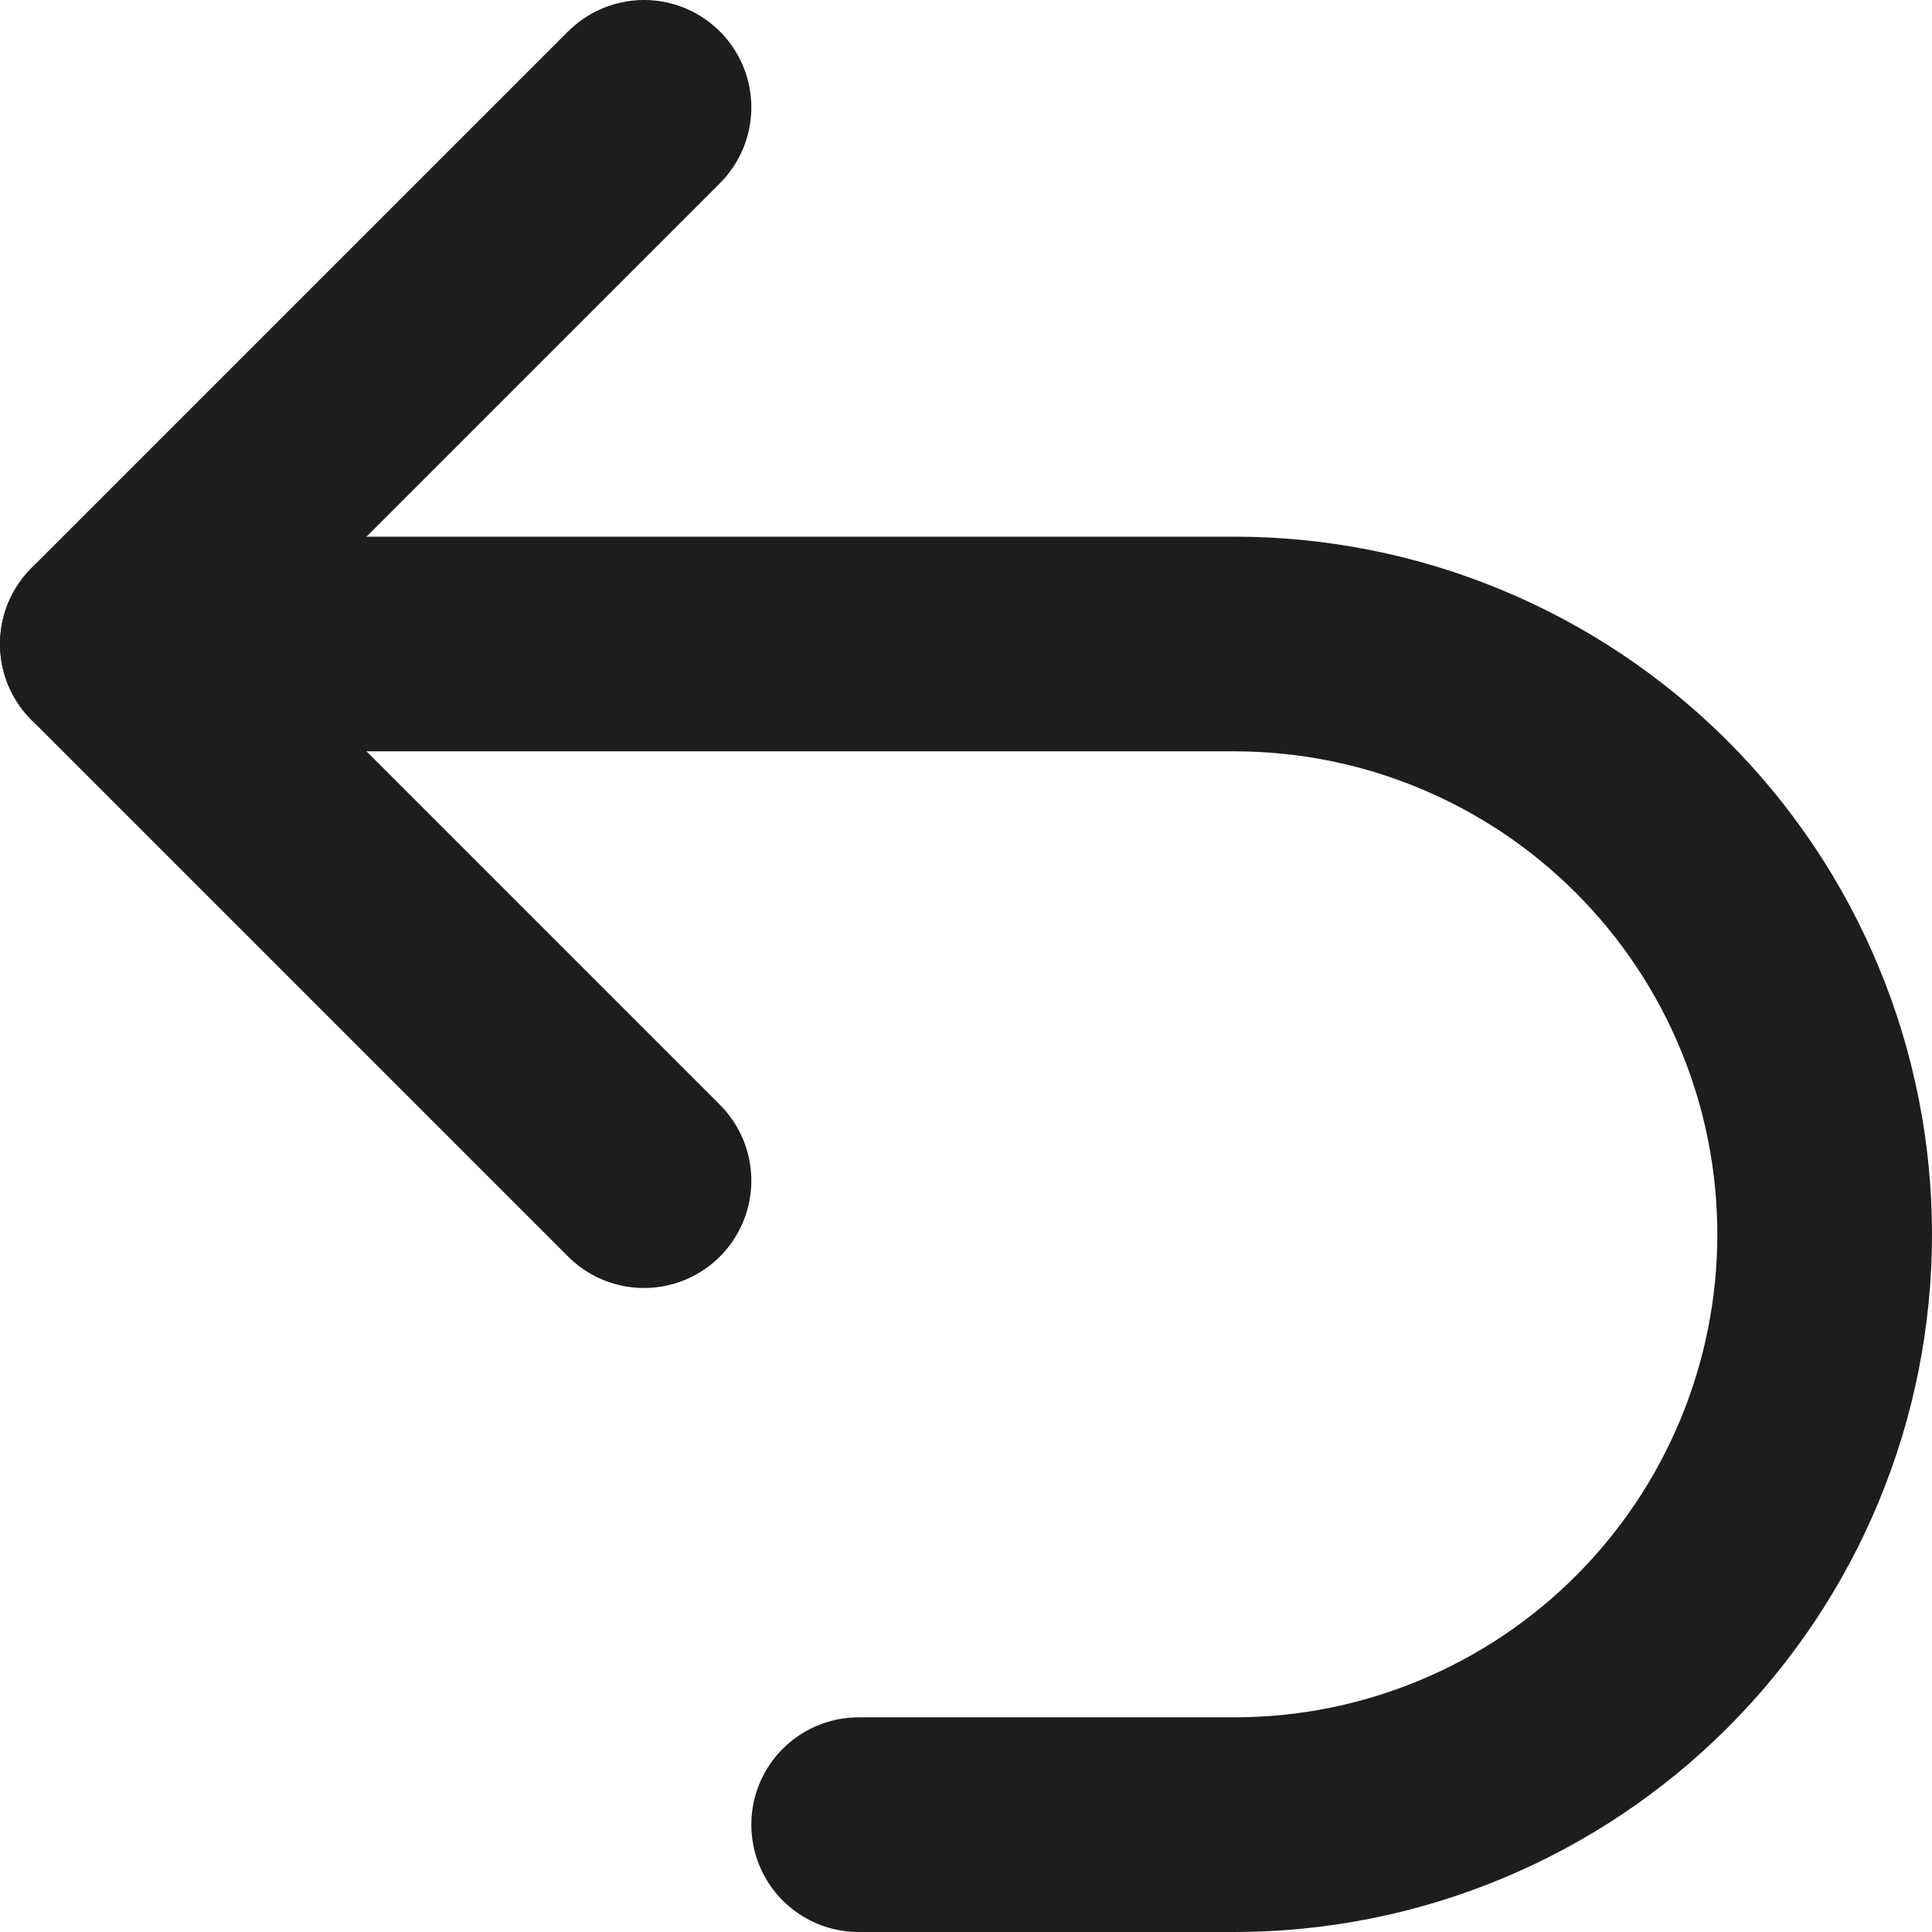 <svg width="18" height="18" viewBox="0 0 18 18" fill="none" xmlns="http://www.w3.org/2000/svg">
<path d="M6 11L1 6L6 1" stroke="#1D1D1D" stroke-width="2" stroke-linecap="round" stroke-linejoin="round"/>
<path d="M1 6H11.5C12.222 6 12.938 6.142 13.605 6.419C14.272 6.695 14.878 7.1 15.389 7.611C15.9 8.122 16.305 8.728 16.581 9.395C16.858 10.062 17 10.778 17 11.5C17 12.222 16.858 12.938 16.581 13.605C16.305 14.272 15.9 14.878 15.389 15.389C14.878 15.9 14.272 16.305 13.605 16.581C12.938 16.858 12.222 17 11.5 17H8" stroke="#1D1D1D" stroke-width="2" stroke-linecap="round" stroke-linejoin="round"/>
</svg>

